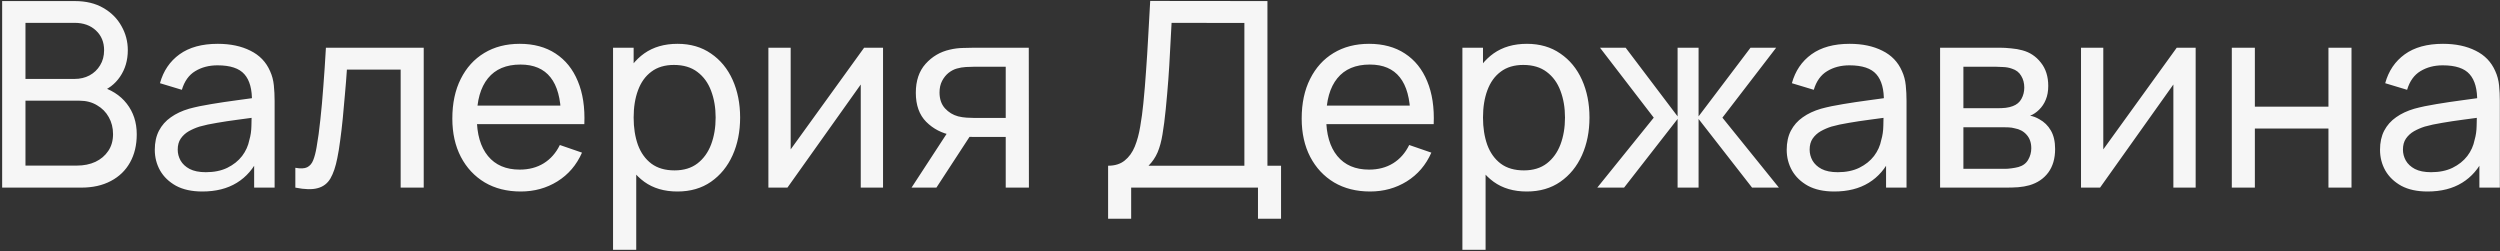 <?xml version="1.0" encoding="UTF-8"?> <svg xmlns="http://www.w3.org/2000/svg" width="1095" height="110" viewBox="0 0 1095 110" fill="none"><rect x="0" y="0" width="1095" height="110" fill="#333333" stroke="none"/><path d="M0.943 82.175V0.471H32.774C37.654 0.471 41.815 1.473 45.257 3.478C48.737 5.482 51.385 8.13 53.2 11.421C55.054 14.674 55.98 18.192 55.98 21.975C55.98 26.4 54.846 30.277 52.576 33.606C50.306 36.935 47.243 39.223 43.384 40.472L43.271 37.691C48.529 39.091 52.614 41.663 55.526 45.408C58.439 49.153 59.895 53.616 59.895 58.798C59.895 63.564 58.912 67.687 56.945 71.167C55.016 74.647 52.217 77.352 48.548 79.281C44.916 81.21 40.604 82.175 35.611 82.175H0.943ZM11.156 72.529H33.682C36.708 72.529 39.413 71.981 41.796 70.884C44.179 69.749 46.051 68.16 47.413 66.118C48.812 64.075 49.512 61.616 49.512 58.742C49.512 55.98 48.888 53.503 47.64 51.309C46.429 49.115 44.708 47.375 42.477 46.089C40.283 44.765 37.729 44.103 34.817 44.103H11.156V72.529ZM11.156 34.571H32.661C35.081 34.571 37.257 34.06 39.186 33.039C41.153 31.98 42.703 30.504 43.838 28.613C45.011 26.722 45.597 24.509 45.597 21.975C45.597 18.457 44.406 15.582 42.023 13.35C39.639 11.119 36.519 10.003 32.661 10.003H11.156V34.571ZM88.621 83.877C84.044 83.877 80.205 83.045 77.103 81.38C74.039 79.678 71.713 77.447 70.124 74.685C68.573 71.924 67.798 68.898 67.798 65.607C67.798 62.392 68.403 59.612 69.614 57.266C70.862 54.883 72.602 52.916 74.834 51.365C77.066 49.777 79.732 48.529 82.834 47.621C85.746 46.826 89 46.145 92.593 45.578C96.224 44.973 99.894 44.424 103.6 43.933C107.307 43.441 110.768 42.968 113.984 42.514L110.352 44.614C110.466 39.167 109.369 35.138 107.062 32.528C104.792 29.918 100.858 28.613 95.26 28.613C91.553 28.613 88.3 29.464 85.501 31.166C82.739 32.831 80.791 35.554 79.656 39.337L70.068 36.443C71.543 31.072 74.399 26.854 78.635 23.79C82.872 20.726 88.451 19.194 95.373 19.194C100.934 19.194 105.7 20.197 109.672 22.202C113.681 24.169 116.556 27.157 118.296 31.166C119.166 33.058 119.714 35.119 119.941 37.351C120.168 39.545 120.282 41.852 120.282 44.273V82.175H111.317V67.479L113.416 68.841C111.109 73.796 107.875 77.541 103.714 80.076C99.591 82.61 94.56 83.877 88.621 83.877ZM90.153 75.423C93.785 75.423 96.924 74.78 99.572 73.494C102.258 72.17 104.414 70.449 106.04 68.331C107.667 66.174 108.726 63.829 109.218 61.295C109.785 59.404 110.088 57.304 110.125 54.997C110.201 52.652 110.239 50.855 110.239 49.607L113.757 51.139C110.466 51.592 107.232 52.027 104.054 52.444C100.877 52.86 97.87 53.313 95.033 53.805C92.196 54.259 89.643 54.808 87.373 55.451C85.709 55.98 84.139 56.661 82.664 57.493C81.226 58.325 80.054 59.404 79.146 60.727C78.276 62.014 77.841 63.621 77.841 65.55C77.841 67.215 78.257 68.803 79.089 70.316C79.959 71.829 81.283 73.059 83.061 74.004C84.876 74.95 87.241 75.423 90.153 75.423ZM129.36 82.175V73.494C131.63 73.91 133.351 73.834 134.523 73.267C135.734 72.662 136.623 71.621 137.19 70.146C137.795 68.633 138.287 66.742 138.665 64.472C139.308 60.879 139.857 56.869 140.311 52.444C140.802 48.018 141.237 43.176 141.616 37.918C142.032 32.623 142.41 26.949 142.75 20.897H185.588V82.175H175.489V30.485H151.942C151.715 33.965 151.431 37.54 151.091 41.209C150.788 44.878 150.467 48.453 150.126 51.933C149.786 55.375 149.408 58.59 148.992 61.578C148.613 64.529 148.197 67.082 147.743 69.238C147.025 72.945 146.022 75.915 144.736 78.146C143.45 80.34 141.597 81.759 139.176 82.402C136.755 83.083 133.483 83.007 129.36 82.175ZM228.079 83.877C222.065 83.877 216.807 82.553 212.305 79.905C207.842 77.22 204.362 73.494 201.865 68.728C199.369 63.924 198.121 58.325 198.121 51.933C198.121 45.238 199.35 39.45 201.809 34.571C204.267 29.653 207.691 25.871 212.078 23.223C216.504 20.537 221.686 19.194 227.625 19.194C233.791 19.194 239.03 20.613 243.342 23.45C247.692 26.287 250.945 30.334 253.101 35.592C255.295 40.85 256.24 47.11 255.938 54.373H245.725V50.741C245.611 43.214 244.079 37.597 241.129 33.89C238.178 30.145 233.791 28.273 227.965 28.273C221.724 28.273 216.977 30.277 213.724 34.287C210.471 38.297 208.844 44.046 208.844 51.536C208.844 58.761 210.471 64.359 213.724 68.331C216.977 72.302 221.611 74.288 227.625 74.288C231.672 74.288 235.19 73.361 238.178 71.508C241.167 69.654 243.512 66.988 245.214 63.508L254.916 66.855C252.533 72.264 248.94 76.463 244.136 79.451C239.37 82.402 234.018 83.877 228.079 83.877ZM205.44 54.373V46.259H250.718V54.373H205.44ZM296.713 83.877C290.963 83.877 286.121 82.459 282.188 79.621C278.254 76.747 275.265 72.87 273.223 67.99C271.218 63.073 270.216 57.569 270.216 51.479C270.216 45.313 271.218 39.791 273.223 34.911C275.265 30.032 278.254 26.192 282.188 23.393C286.159 20.594 291.02 19.194 296.77 19.194C302.443 19.194 307.323 20.613 311.408 23.45C315.531 26.249 318.69 30.088 320.884 34.968C323.078 39.847 324.174 45.351 324.174 51.479C324.174 57.607 323.078 63.111 320.884 67.99C318.69 72.87 315.531 76.747 311.408 79.621C307.323 82.459 302.425 83.877 296.713 83.877ZM268.513 109.41V20.897H277.535V66.004H278.67V109.41H268.513ZM295.465 74.629C299.512 74.629 302.86 73.607 305.507 71.565C308.155 69.522 310.141 66.761 311.465 63.281C312.789 59.763 313.451 55.829 313.451 51.479C313.451 47.167 312.789 43.271 311.465 39.791C310.179 36.311 308.174 33.549 305.451 31.507C302.765 29.464 299.342 28.443 295.181 28.443C291.209 28.443 287.918 29.426 285.308 31.393C282.698 33.322 280.75 36.027 279.464 39.507C278.178 42.949 277.535 46.94 277.535 51.479C277.535 55.942 278.159 59.933 279.407 63.451C280.693 66.931 282.66 69.673 285.308 71.678C287.956 73.645 291.341 74.629 295.465 74.629ZM386.77 20.897V82.175H377.011V37.011L344.897 82.175H336.556V20.897H346.315V65.437L378.486 20.897H386.77ZM440.506 82.175V59.99H427.285C425.734 59.99 424.013 59.933 422.122 59.82C420.269 59.668 418.529 59.46 416.902 59.196C412.476 58.363 408.732 56.415 405.668 53.351C402.642 50.287 401.129 46.051 401.129 40.642C401.129 35.384 402.547 31.166 405.384 27.989C408.259 24.774 411.796 22.693 415.994 21.748C417.886 21.294 419.796 21.048 421.725 21.01C423.692 20.934 425.356 20.897 426.718 20.897H450.605L450.662 82.175H440.506ZM399.256 82.175L415.54 57.21H426.434L410.15 82.175H399.256ZM426.548 51.649H440.506V29.237H426.548C425.678 29.237 424.524 29.275 423.087 29.351C421.687 29.426 420.344 29.653 419.058 30.032C417.848 30.372 416.656 30.996 415.484 31.904C414.349 32.812 413.403 33.984 412.647 35.422C411.89 36.859 411.512 38.561 411.512 40.528C411.512 43.365 412.306 45.673 413.895 47.45C415.484 49.191 417.413 50.363 419.682 50.968C420.931 51.271 422.16 51.46 423.37 51.536C424.619 51.611 425.678 51.649 426.548 51.649ZM485.349 95.792V72.586C488.337 72.586 490.758 71.829 492.612 70.316C494.503 68.803 495.978 66.761 497.037 64.189C498.096 61.578 498.891 58.647 499.42 55.394C499.988 52.141 500.442 48.774 500.782 45.294C501.274 40.377 501.671 35.611 501.974 30.996C502.314 26.381 502.617 21.596 502.881 16.641C503.146 11.686 503.449 6.277 503.789 0.414L555.138 0.471V72.586H561.096V95.792H550.996V82.175H495.449V95.792H485.349ZM503.052 72.586H545.038V10.059L513.151 10.003C512.924 14.39 512.697 18.608 512.47 22.655C512.281 26.665 512.035 30.712 511.733 34.798C511.43 38.883 511.052 43.214 510.598 47.791C510.182 52.027 509.709 55.697 509.179 58.798C508.688 61.862 507.969 64.51 507.023 66.742C506.078 68.936 504.754 70.884 503.052 72.586ZM600.097 83.877C594.082 83.877 588.825 82.553 584.323 79.905C579.86 77.22 576.38 73.494 573.883 68.728C571.387 63.924 570.138 58.325 570.138 51.933C570.138 45.238 571.368 39.45 573.826 34.571C576.285 29.653 579.708 25.871 584.096 23.223C588.522 20.537 593.704 19.194 599.643 19.194C605.808 19.194 611.047 20.613 615.359 23.45C619.709 26.287 622.963 30.334 625.119 35.592C627.313 40.85 628.258 47.11 627.956 54.373H617.743V50.741C617.629 43.214 616.097 37.597 613.147 33.89C610.196 30.145 605.808 28.273 599.983 28.273C593.742 28.273 588.995 30.277 585.742 34.287C582.489 38.297 580.862 44.046 580.862 51.536C580.862 58.761 582.489 64.359 585.742 68.331C588.995 72.302 593.628 74.288 599.643 74.288C603.69 74.288 607.208 73.361 610.196 71.508C613.184 69.654 615.53 66.988 617.232 63.508L626.934 66.855C624.551 72.264 620.958 76.463 616.154 79.451C611.388 82.402 606.035 83.877 600.097 83.877ZM577.458 54.373V46.259H622.736V54.373H577.458ZM668.731 83.877C662.981 83.877 658.139 82.459 654.205 79.621C650.271 76.747 647.283 72.87 645.241 67.99C643.236 63.073 642.233 57.569 642.233 51.479C642.233 45.313 643.236 39.791 645.241 34.911C647.283 30.032 650.271 26.192 654.205 23.393C658.177 20.594 663.038 19.194 668.787 19.194C674.461 19.194 679.341 20.613 683.426 23.45C687.549 26.249 690.707 30.088 692.901 34.968C695.095 39.847 696.192 45.351 696.192 51.479C696.192 57.607 695.095 63.111 692.901 67.99C690.707 72.87 687.549 76.747 683.426 79.621C679.341 82.459 674.442 83.877 668.731 83.877ZM640.531 109.41V20.897H649.553V66.004H650.687V109.41H640.531ZM667.482 74.629C671.53 74.629 674.877 73.607 677.525 71.565C680.173 69.522 682.159 66.761 683.483 63.281C684.807 59.763 685.469 55.829 685.469 51.479C685.469 47.167 684.807 43.271 683.483 39.791C682.197 36.311 680.192 33.549 677.468 31.507C674.783 29.464 671.359 28.443 667.199 28.443C663.227 28.443 659.936 29.426 657.326 31.393C654.716 33.322 652.768 36.027 651.482 39.507C650.196 42.949 649.553 46.94 649.553 51.479C649.553 55.942 650.177 59.933 651.425 63.451C652.711 66.931 654.678 69.673 657.326 71.678C659.974 73.645 663.359 74.629 667.482 74.629ZM699.605 82.175L724.344 51.536L700.797 20.897H712.031L734.784 50.968V20.897H743.975V50.968L766.728 20.897H777.962L754.415 51.536L779.154 82.175H767.409L743.975 52.103V82.175H734.784V52.103L711.35 82.175H699.605ZM803.401 83.877C798.824 83.877 794.984 83.045 791.883 81.38C788.819 79.678 786.493 77.447 784.904 74.685C783.353 71.924 782.578 68.898 782.578 65.607C782.578 62.392 783.183 59.612 784.393 57.266C785.641 54.883 787.381 52.916 789.613 51.365C791.845 49.777 794.512 48.529 797.613 47.621C800.526 46.826 803.779 46.145 807.372 45.578C811.004 44.973 814.673 44.424 818.38 43.933C822.087 43.441 825.548 42.968 828.763 42.514L825.132 44.614C825.245 39.167 824.148 35.138 821.841 32.528C819.571 29.918 815.637 28.613 810.039 28.613C806.332 28.613 803.079 29.464 800.28 31.166C797.519 32.831 795.571 35.554 794.436 39.337L784.847 36.443C786.322 31.072 789.178 26.854 793.415 23.79C797.651 20.726 803.231 19.194 810.153 19.194C815.713 19.194 820.479 20.197 824.451 22.202C828.461 24.169 831.335 27.157 833.075 31.166C833.945 33.058 834.494 35.119 834.721 37.351C834.948 39.545 835.061 41.852 835.061 44.273V82.175H826.096V67.479L828.196 68.841C825.888 73.796 822.654 77.541 818.493 80.076C814.37 82.61 809.339 83.877 803.401 83.877ZM804.933 75.423C808.564 75.423 811.704 74.78 814.351 73.494C817.037 72.17 819.193 70.449 820.82 68.331C822.446 66.174 823.505 63.829 823.997 61.295C824.564 59.404 824.867 57.304 824.905 54.997C824.981 52.652 825.018 50.855 825.018 49.607L828.536 51.139C825.245 51.592 822.011 52.027 818.834 52.444C815.656 52.86 812.649 53.313 809.812 53.805C806.975 54.259 804.422 54.808 802.153 55.451C800.488 55.98 798.918 56.661 797.443 57.493C796.006 58.325 794.833 59.404 793.925 60.727C793.055 62.014 792.62 63.621 792.62 65.55C792.62 67.215 793.036 68.803 793.869 70.316C794.739 71.829 796.063 73.059 797.84 74.004C799.656 74.95 802.02 75.423 804.933 75.423ZM849.757 82.175V20.897H875.857C877.407 20.897 879.072 20.991 880.85 21.18C882.665 21.332 884.311 21.615 885.786 22.031C889.077 22.901 891.781 24.698 893.9 27.422C896.056 30.107 897.134 33.512 897.134 37.635C897.134 39.942 896.774 41.947 896.056 43.649C895.375 45.351 894.391 46.826 893.105 48.075C892.538 48.642 891.914 49.153 891.233 49.607C890.552 50.06 889.871 50.42 889.19 50.685C890.514 50.912 891.857 51.422 893.219 52.217C895.375 53.389 897.058 55.035 898.269 57.153C899.517 59.271 900.141 61.976 900.141 65.267C900.141 69.427 899.139 72.87 897.134 75.593C895.129 78.279 892.368 80.132 888.85 81.153C887.375 81.57 885.748 81.853 883.97 82.005C882.192 82.118 880.471 82.175 878.807 82.175H849.757ZM859.97 73.948H878.24C879.034 73.948 879.98 73.872 881.077 73.721C882.211 73.569 883.214 73.38 884.084 73.153C886.051 72.586 887.469 71.527 888.339 69.976C889.247 68.425 889.701 66.742 889.701 64.926C889.701 62.505 889.02 60.538 887.658 59.025C886.334 57.512 884.575 56.567 882.382 56.188C881.587 55.961 880.717 55.829 879.772 55.791C878.864 55.753 878.05 55.734 877.332 55.734H859.97V73.948ZM859.97 47.394H875.176C876.235 47.394 877.351 47.337 878.523 47.224C879.696 47.072 880.717 46.826 881.587 46.486C883.327 45.843 884.594 44.784 885.389 43.309C886.221 41.795 886.637 40.15 886.637 38.372C886.637 36.405 886.183 34.684 885.275 33.209C884.405 31.696 883.062 30.656 881.247 30.088C880.036 29.634 878.675 29.389 877.162 29.351C875.686 29.275 874.741 29.237 874.325 29.237H859.97V47.394ZM961.697 20.897V82.175H951.937V37.011L919.823 82.175H911.482V20.897H921.242V65.437L953.413 20.897H961.697ZM977.53 82.175V20.897H987.63V46.713H1019.86V20.897H1029.96V82.175H1019.86V56.302H987.63V82.175H977.53ZM1063.27 83.877C1058.69 83.877 1054.85 83.045 1051.75 81.38C1048.69 79.678 1046.36 77.447 1044.77 74.685C1043.22 71.924 1042.45 68.898 1042.45 65.607C1042.45 62.392 1043.05 59.612 1044.26 57.266C1045.51 54.883 1047.25 52.916 1049.48 51.365C1051.71 49.777 1054.38 48.529 1057.48 47.621C1060.4 46.826 1063.65 46.145 1067.24 45.578C1070.87 44.973 1074.54 44.424 1078.25 43.933C1081.96 43.441 1085.42 42.968 1088.63 42.514L1085 44.614C1085.11 39.167 1084.02 35.138 1081.71 32.528C1079.44 29.918 1075.51 28.613 1069.91 28.613C1066.2 28.613 1062.95 29.464 1060.15 31.166C1057.39 32.831 1055.44 35.554 1054.31 39.337L1044.72 36.443C1046.19 31.072 1049.05 26.854 1053.28 23.79C1057.52 20.726 1063.1 19.194 1070.02 19.194C1075.58 19.194 1080.35 20.197 1084.32 22.202C1088.33 24.169 1091.2 27.157 1092.94 31.166C1093.81 33.058 1094.36 35.119 1094.59 37.351C1094.82 39.545 1094.93 41.852 1094.93 44.273V82.175H1085.97V67.479L1088.07 68.841C1085.76 73.796 1082.52 77.541 1078.36 80.076C1074.24 82.61 1069.21 83.877 1063.27 83.877ZM1064.8 75.423C1068.43 75.423 1071.57 74.78 1074.22 73.494C1076.91 72.17 1079.06 70.449 1080.69 68.331C1082.32 66.174 1083.37 63.829 1083.87 61.295C1084.43 59.404 1084.74 57.304 1084.77 54.997C1084.85 52.652 1084.89 50.855 1084.89 49.607L1088.41 51.139C1085.11 51.592 1081.88 52.027 1078.7 52.444C1075.53 52.86 1072.52 53.313 1069.68 53.805C1066.84 54.259 1064.29 54.808 1062.02 55.451C1060.36 55.98 1058.79 56.661 1057.31 57.493C1055.88 58.325 1054.7 59.404 1053.79 60.727C1052.92 62.014 1052.49 63.621 1052.49 65.55C1052.49 67.215 1052.91 68.803 1053.74 70.316C1054.61 71.829 1055.93 73.059 1057.71 74.004C1059.53 74.95 1061.89 75.423 1064.8 75.423Z" fill="#F6F6F6"></path></svg> 